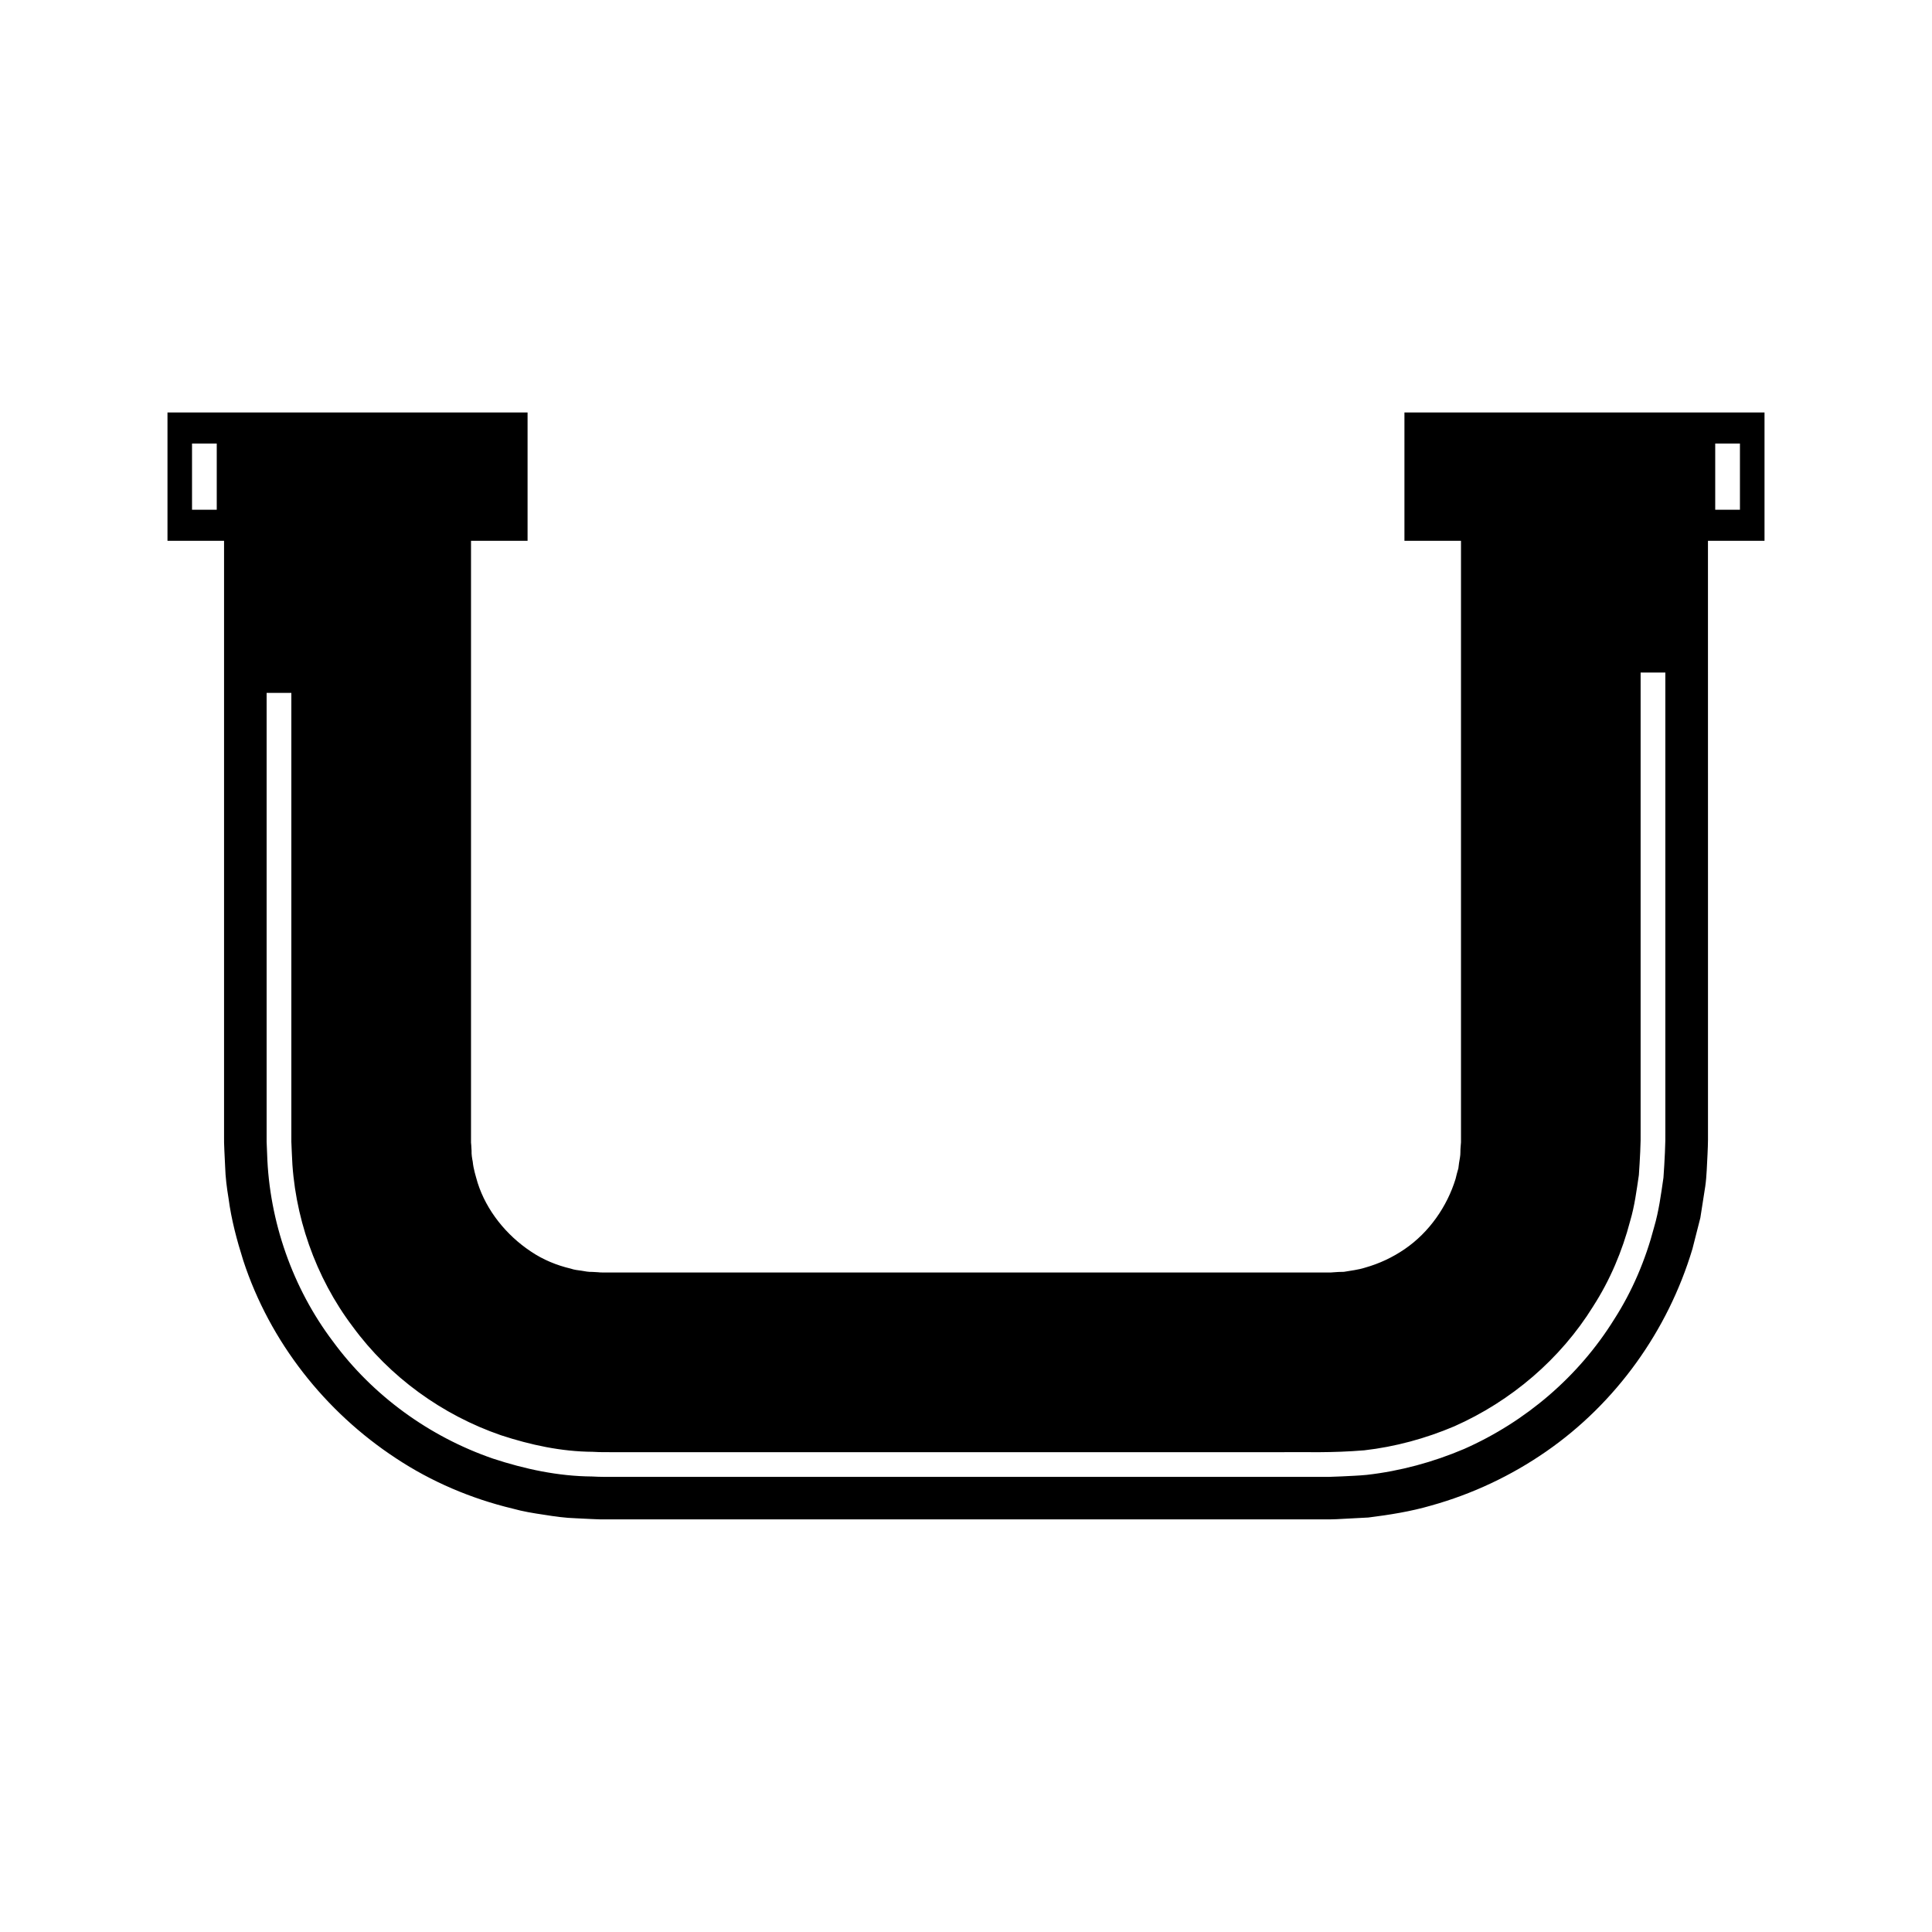 <?xml version="1.0" encoding="UTF-8"?>
<!-- Uploaded to: ICON Repo, www.svgrepo.com, Generator: ICON Repo Mixer Tools -->
<svg fill="#000000" width="800px" height="800px" version="1.1" viewBox="144 144 512 512" xmlns="http://www.w3.org/2000/svg">
 <path d="m516.19 287.32h14.988v158.75c0.008 0.551-0.004 0.902-0.035 1.07l-0.059 0.727c-0.109 0.961 0.004 1.953-0.18 2.902-0.18 0.949-0.32 1.898-0.422 2.859-0.273 0.926-0.531 1.848-0.738 2.785-2.242 7.305-6.981 14.164-13.484 18.609-3.231 2.215-6.777 3.867-10.473 4.906-1.836 0.594-3.754 0.785-5.652 1.121-0.977 0.004-1.941 0.047-2.91 0.133-0.285 0.062-1.453 0.043-2.363 0.047h-2.844l-90.934-0.004h-96.625l-1.309-0.012-0.727-0.062-1.453-0.082c-0.98 0.039-1.93-0.156-2.875-0.32-0.953-0.133-1.918-0.219-2.828-0.547-3.731-0.879-7.363-2.359-10.605-4.562-6.496-4.32-11.75-10.84-14.082-18.18-0.52-1.844-1.121-3.684-1.301-5.606-0.188-0.945-0.344-1.898-0.309-2.879l-0.082-1.453-0.066-0.727v-159.48h14.988v-34.004h-95.426v34.004h14.992v158.07l0.004 1.441 0.078 2.109 0.203 4.223c0.082 2.816 0.438 5.617 0.902 8.41 0.73 5.606 2.207 11.102 3.902 16.48 7.051 21.559 21.695 40.094 40.469 52.41 9.375 6.211 19.938 10.707 30.934 13.34 2.727 0.77 5.516 1.215 8.316 1.629 2.793 0.449 5.59 0.848 8.41 0.93l4.223 0.207 2.109 0.082 1.535 0.012h190.41c0.984-0.004 1.711 0.023 3.316-0.055l8.441-0.445c5.606-0.707 11.199-1.582 16.641-3.172 10.895-3.031 21.234-7.91 30.469-14.316 18.496-12.801 32.277-32.016 38.773-53.699l2.094-8.223 1.309-8.379c0.398-2.797 0.422-5.621 0.594-8.434l0.086-2.109 0.039-1.77v-71.047l-0.008-87.695h14.988v-34.004h-95.422zm-314.75-8.227h-6.551v-17.551h6.551zm397.11-17.551h6.551v17.551h-6.551zm-32.344 228.64c4.465-6.922 7.719-14.633 9.805-22.613 1.18-3.969 1.695-8.078 2.305-12.16 0.27-3.965 0.539-8.652 0.465-11.68v-121.5h6.551v121.5c0.074 2.875-0.195 8.145-0.5 12.367-0.645 4.414-1.219 8.848-2.484 13.141-2.258 8.625-5.777 16.949-10.59 24.426-9.387 15.121-23.445 27.117-39.75 34.328-8.203 3.488-16.898 5.852-25.773 6.863-2.215 0.219-4.441 0.289-6.664 0.406l-3.215 0.121h-12.656l-81.012 0.004h-96.188c-1.707-0.004-3.191 0.035-5.644-0.102-8.91-0.066-17.777-1.957-26.223-4.742-16.871-5.809-31.879-16.711-42.387-31.031-10.703-14.152-16.902-31.855-17.453-49.652l-0.133-3.269v-118.97h6.551v118.97l0.129 3.047c0.512 16.477 6.238 32.852 16.16 45.969 9.73 13.277 23.656 23.375 39.262 28.75 7.82 2.566 16.02 4.336 24.273 4.387 2.219 0.133 3.766 0.094 5.465 0.098h177.19c6.82-0.062 12.973 0.23 21.836-0.488 8.215-0.938 16.258-3.133 23.855-6.352 15.094-6.684 28.137-17.801 36.828-31.812z"/>
</svg>